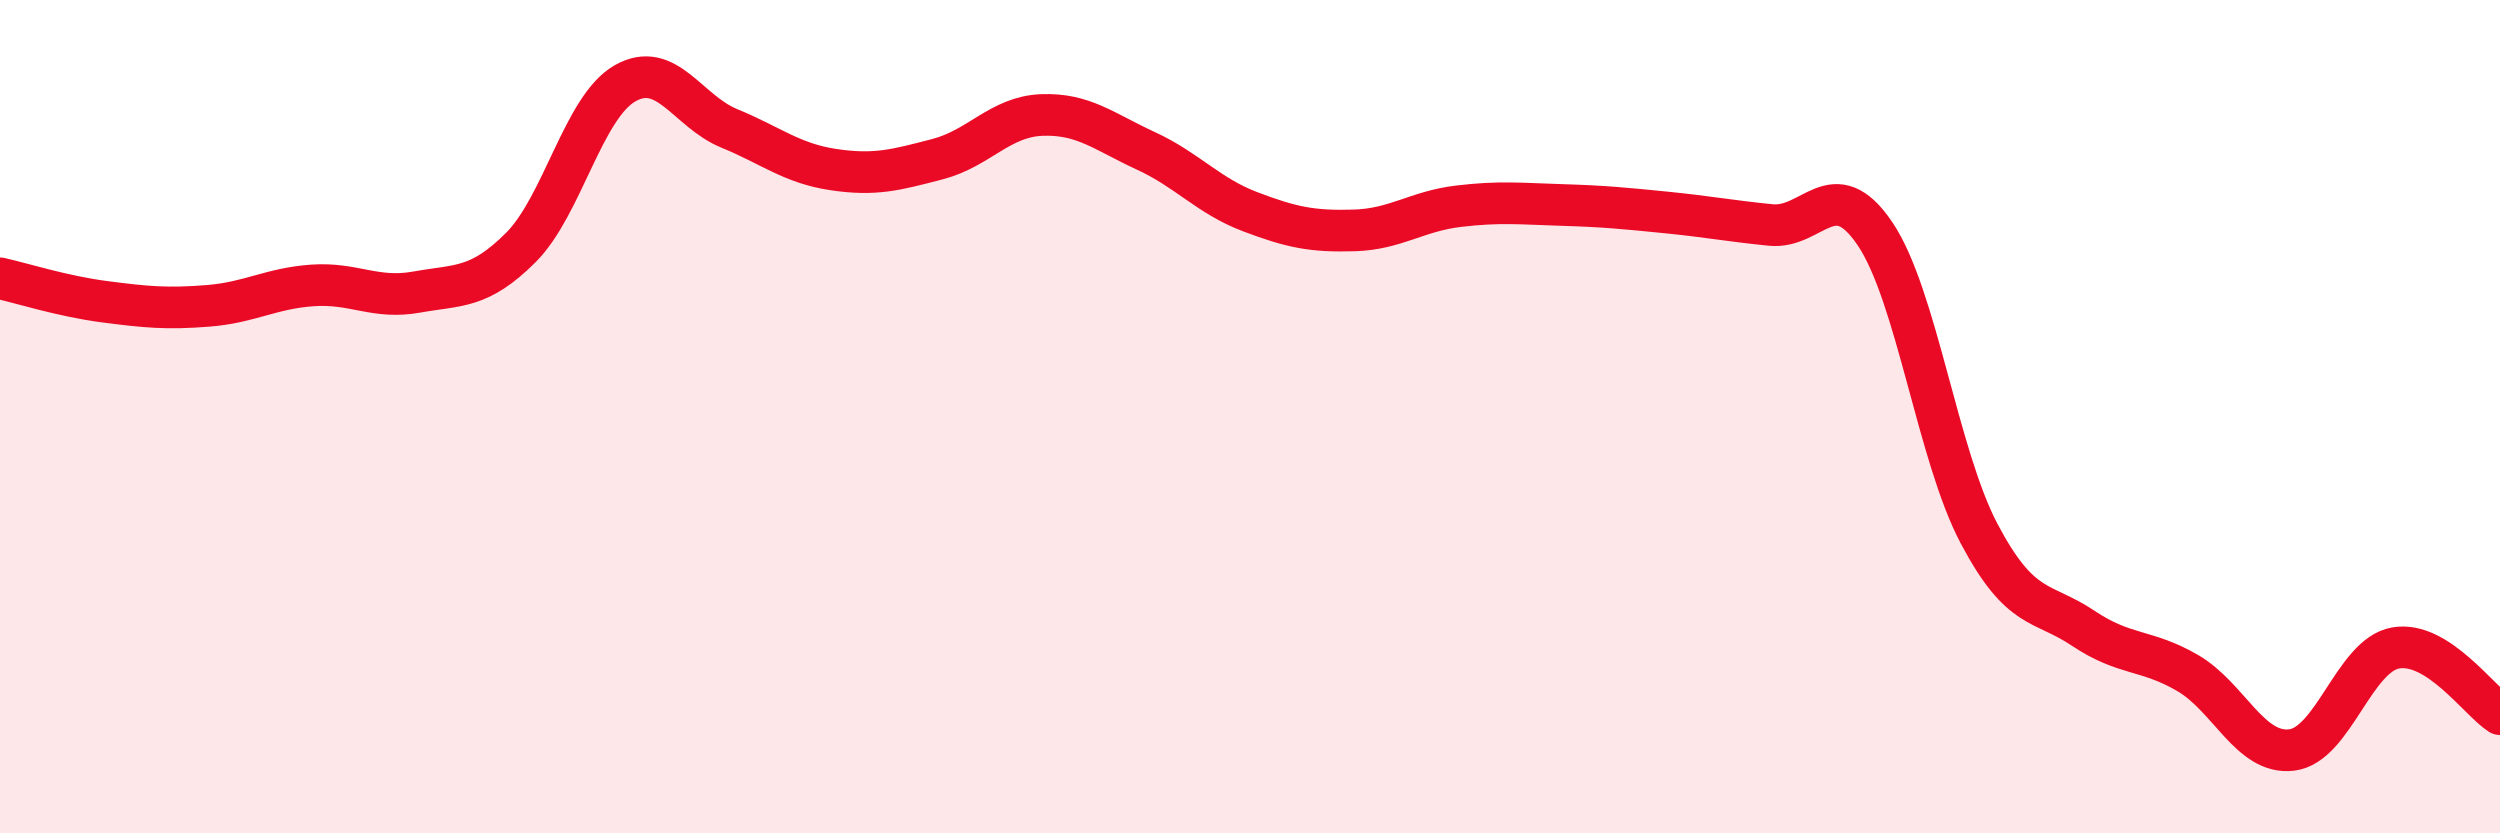 
    <svg width="60" height="20" viewBox="0 0 60 20" xmlns="http://www.w3.org/2000/svg">
      <path
        d="M 0,6.68 C 0.5,6.79 1.5,7.11 2.5,7.24 C 3.5,7.37 4,7.42 5,7.34 C 6,7.26 6.5,6.92 7.5,6.85 C 8.5,6.78 9,7.19 10,7.01 C 11,6.83 11.5,6.94 12.5,5.94 C 13.5,4.94 14,2.57 15,2 C 16,1.43 16.5,2.67 17.5,3.08 C 18.5,3.49 19,3.92 20,4.07 C 21,4.22 21.5,4.08 22.5,3.82 C 23.5,3.56 24,2.8 25,2.76 C 26,2.72 26.5,3.16 27.5,3.62 C 28.5,4.08 29,4.7 30,5.08 C 31,5.46 31.5,5.56 32.5,5.53 C 33.5,5.5 34,5.07 35,4.95 C 36,4.83 36.5,4.89 37.5,4.92 C 38.5,4.95 39,5 40,5.1 C 41,5.2 41.5,5.3 42.5,5.4 C 43.5,5.5 44,4.13 45,5.61 C 46,7.09 46.5,10.92 47.5,12.81 C 48.5,14.7 49,14.41 50,15.08 C 51,15.75 51.5,15.57 52.5,16.15 C 53.5,16.73 54,18.12 55,18 C 56,17.88 56.5,15.72 57.5,15.55 C 58.5,15.38 59.5,16.82 60,17.14L60 20L0 20Z"
        fill="#EB0A25"
        opacity="0.1"
        stroke-linecap="round"
        stroke-linejoin="round"
      />
      <path
        d="M 0,6.68 C 0.5,6.79 1.5,7.11 2.5,7.24 C 3.5,7.37 4,7.42 5,7.34 C 6,7.26 6.5,6.92 7.5,6.85 C 8.5,6.78 9,7.19 10,7.01 C 11,6.83 11.5,6.94 12.5,5.94 C 13.5,4.94 14,2.57 15,2 C 16,1.43 16.5,2.67 17.5,3.08 C 18.5,3.49 19,3.92 20,4.07 C 21,4.22 21.5,4.08 22.5,3.82 C 23.5,3.56 24,2.8 25,2.76 C 26,2.72 26.5,3.16 27.5,3.62 C 28.5,4.08 29,4.7 30,5.08 C 31,5.46 31.5,5.56 32.5,5.53 C 33.5,5.5 34,5.07 35,4.95 C 36,4.83 36.5,4.89 37.5,4.92 C 38.5,4.95 39,5 40,5.1 C 41,5.2 41.5,5.3 42.5,5.4 C 43.5,5.5 44,4.13 45,5.61 C 46,7.09 46.5,10.92 47.5,12.81 C 48.5,14.7 49,14.41 50,15.08 C 51,15.75 51.5,15.57 52.5,16.15 C 53.5,16.73 54,18.12 55,18 C 56,17.88 56.5,15.72 57.5,15.55 C 58.5,15.38 59.5,16.82 60,17.14"
        stroke="#EB0A25"
        stroke-width="1"
        fill="none"
        stroke-linecap="round"
        stroke-linejoin="round"
      />
    </svg>
  